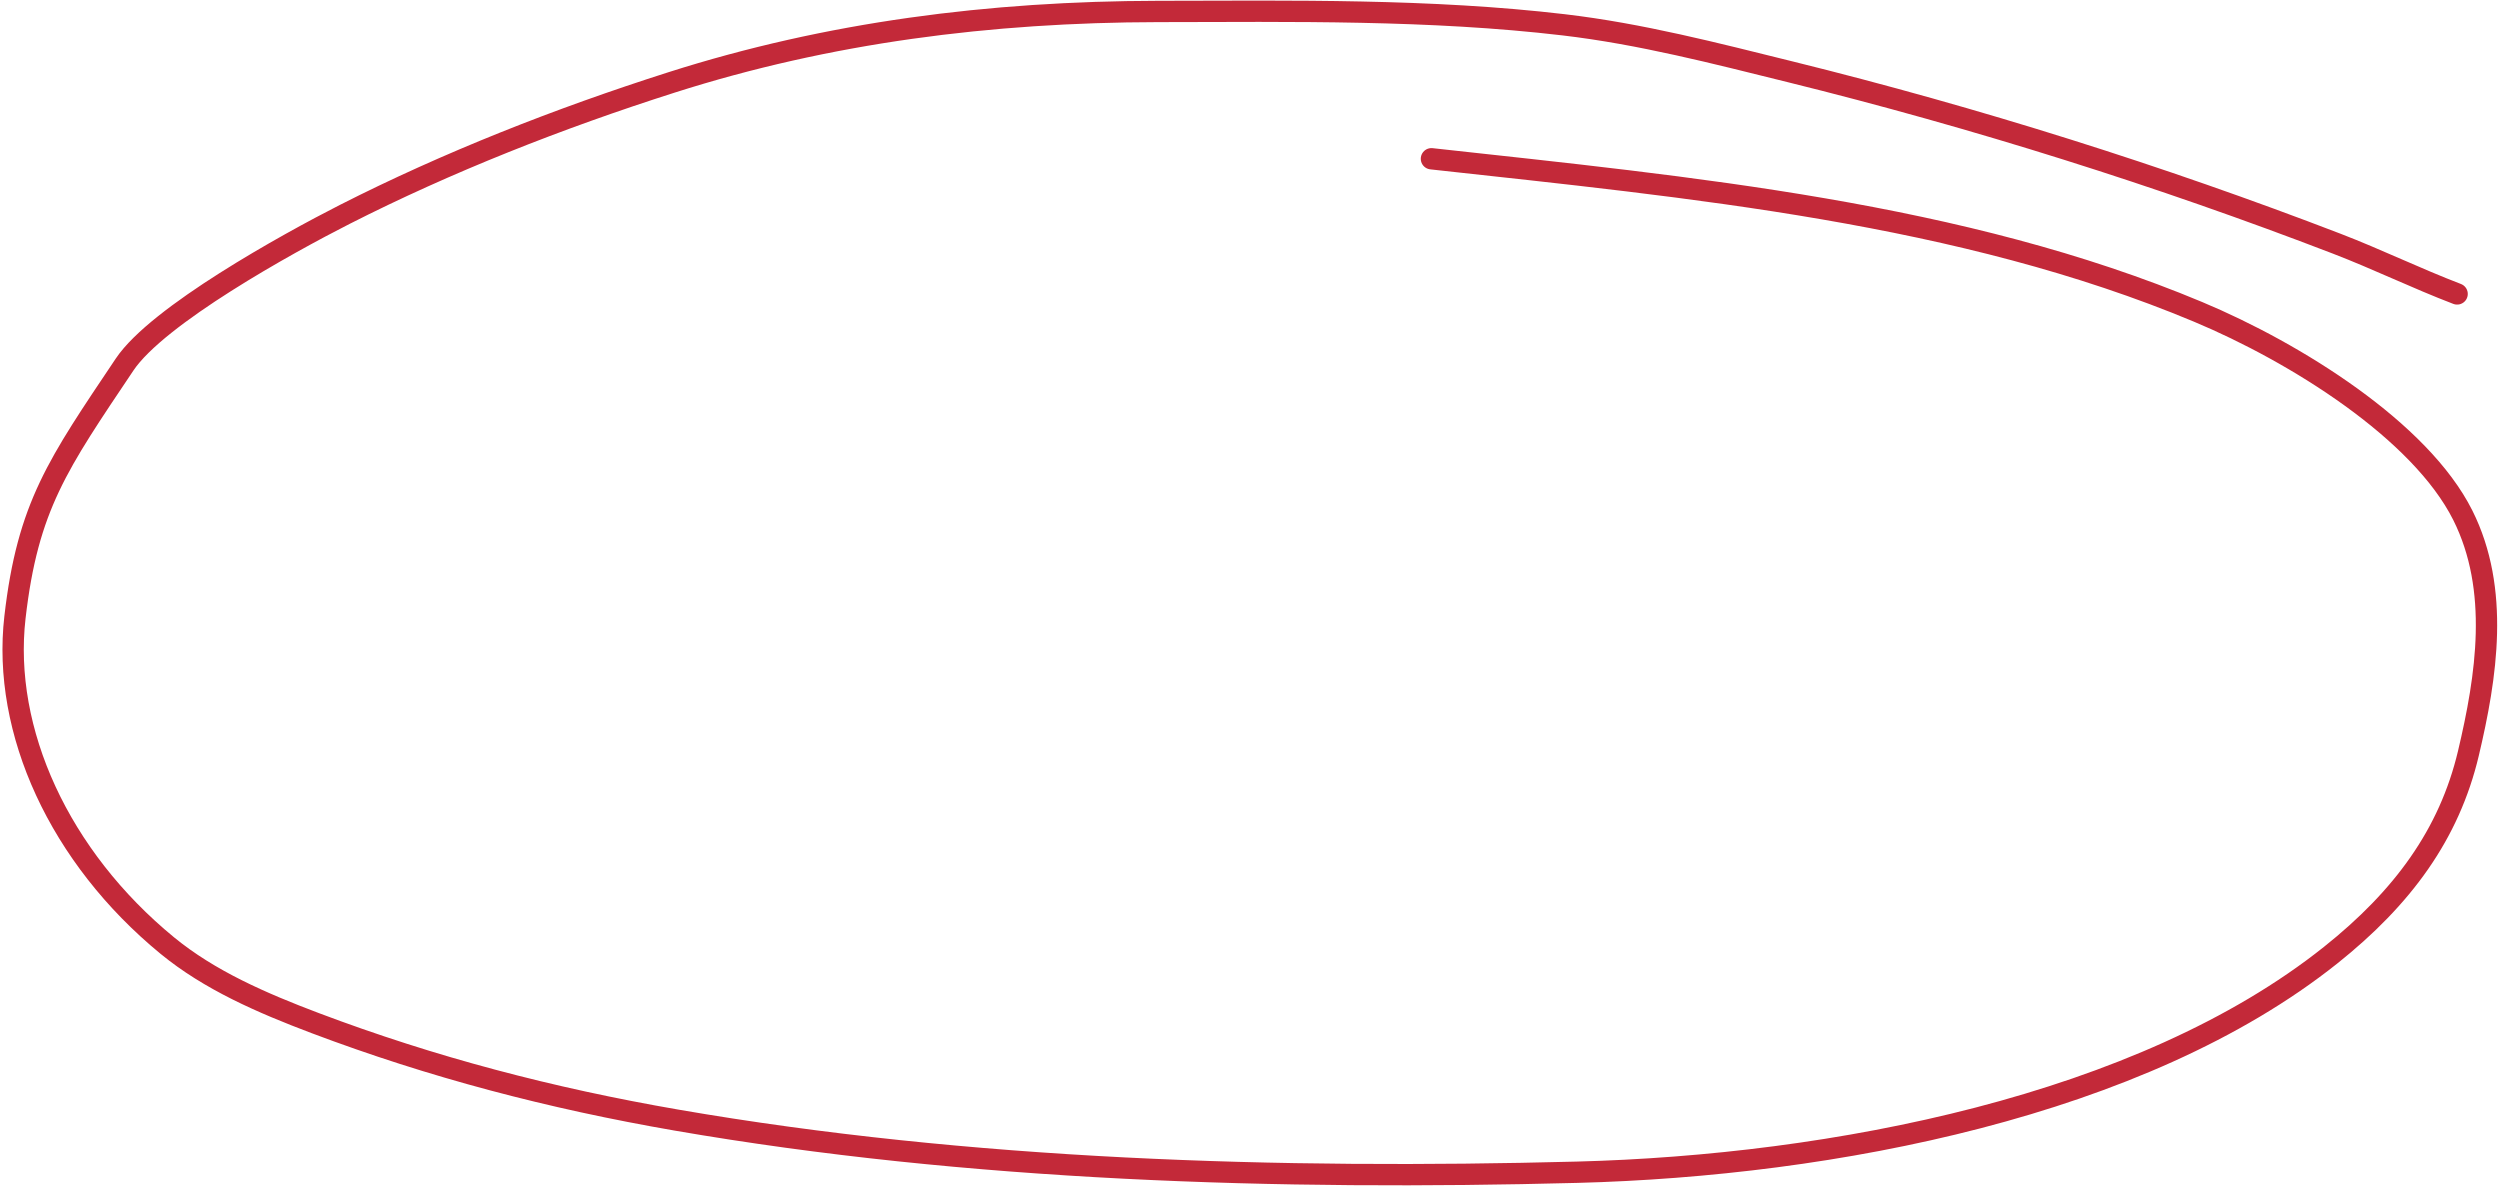 <?xml version="1.0" encoding="UTF-8"?> <svg xmlns="http://www.w3.org/2000/svg" width="508" height="241" viewBox="0 0 508 241" fill="none"><path d="M499.287 59.727C490.985 56.553 483.095 52.697 474.79 49.504C439.019 35.751 401.638 23.955 363.749 14.586C348.647 10.851 333.405 6.883 317.731 5.04C290.625 1.854 262.614 2.277 235.309 2.33C201.14 2.397 168.354 6.58 136.479 16.741C113.58 24.041 90.863 32.989 70.008 43.592C58.356 49.515 32.017 64.081 25.319 74.073C11.749 94.314 5.64 102.828 3.04 125.439C0.384 148.541 12.077 174.148 33.987 192.133C42.535 199.15 53.114 203.768 64.055 207.898C87.748 216.842 111.849 223.175 137.472 227.605C196.945 237.889 259.773 239.787 320.478 238.198C372.278 236.841 435.042 224.789 473.569 194.103C488.226 182.429 497.683 169.523 501.577 153.088C505.276 137.475 508.018 119.813 500.432 104.683C491.808 87.484 466.445 71.652 446.629 63.36C398.457 43.204 343.824 38.088 290.867 32.26" stroke="#C32939" stroke-width="4.332" stroke-linecap="round"></path></svg> 